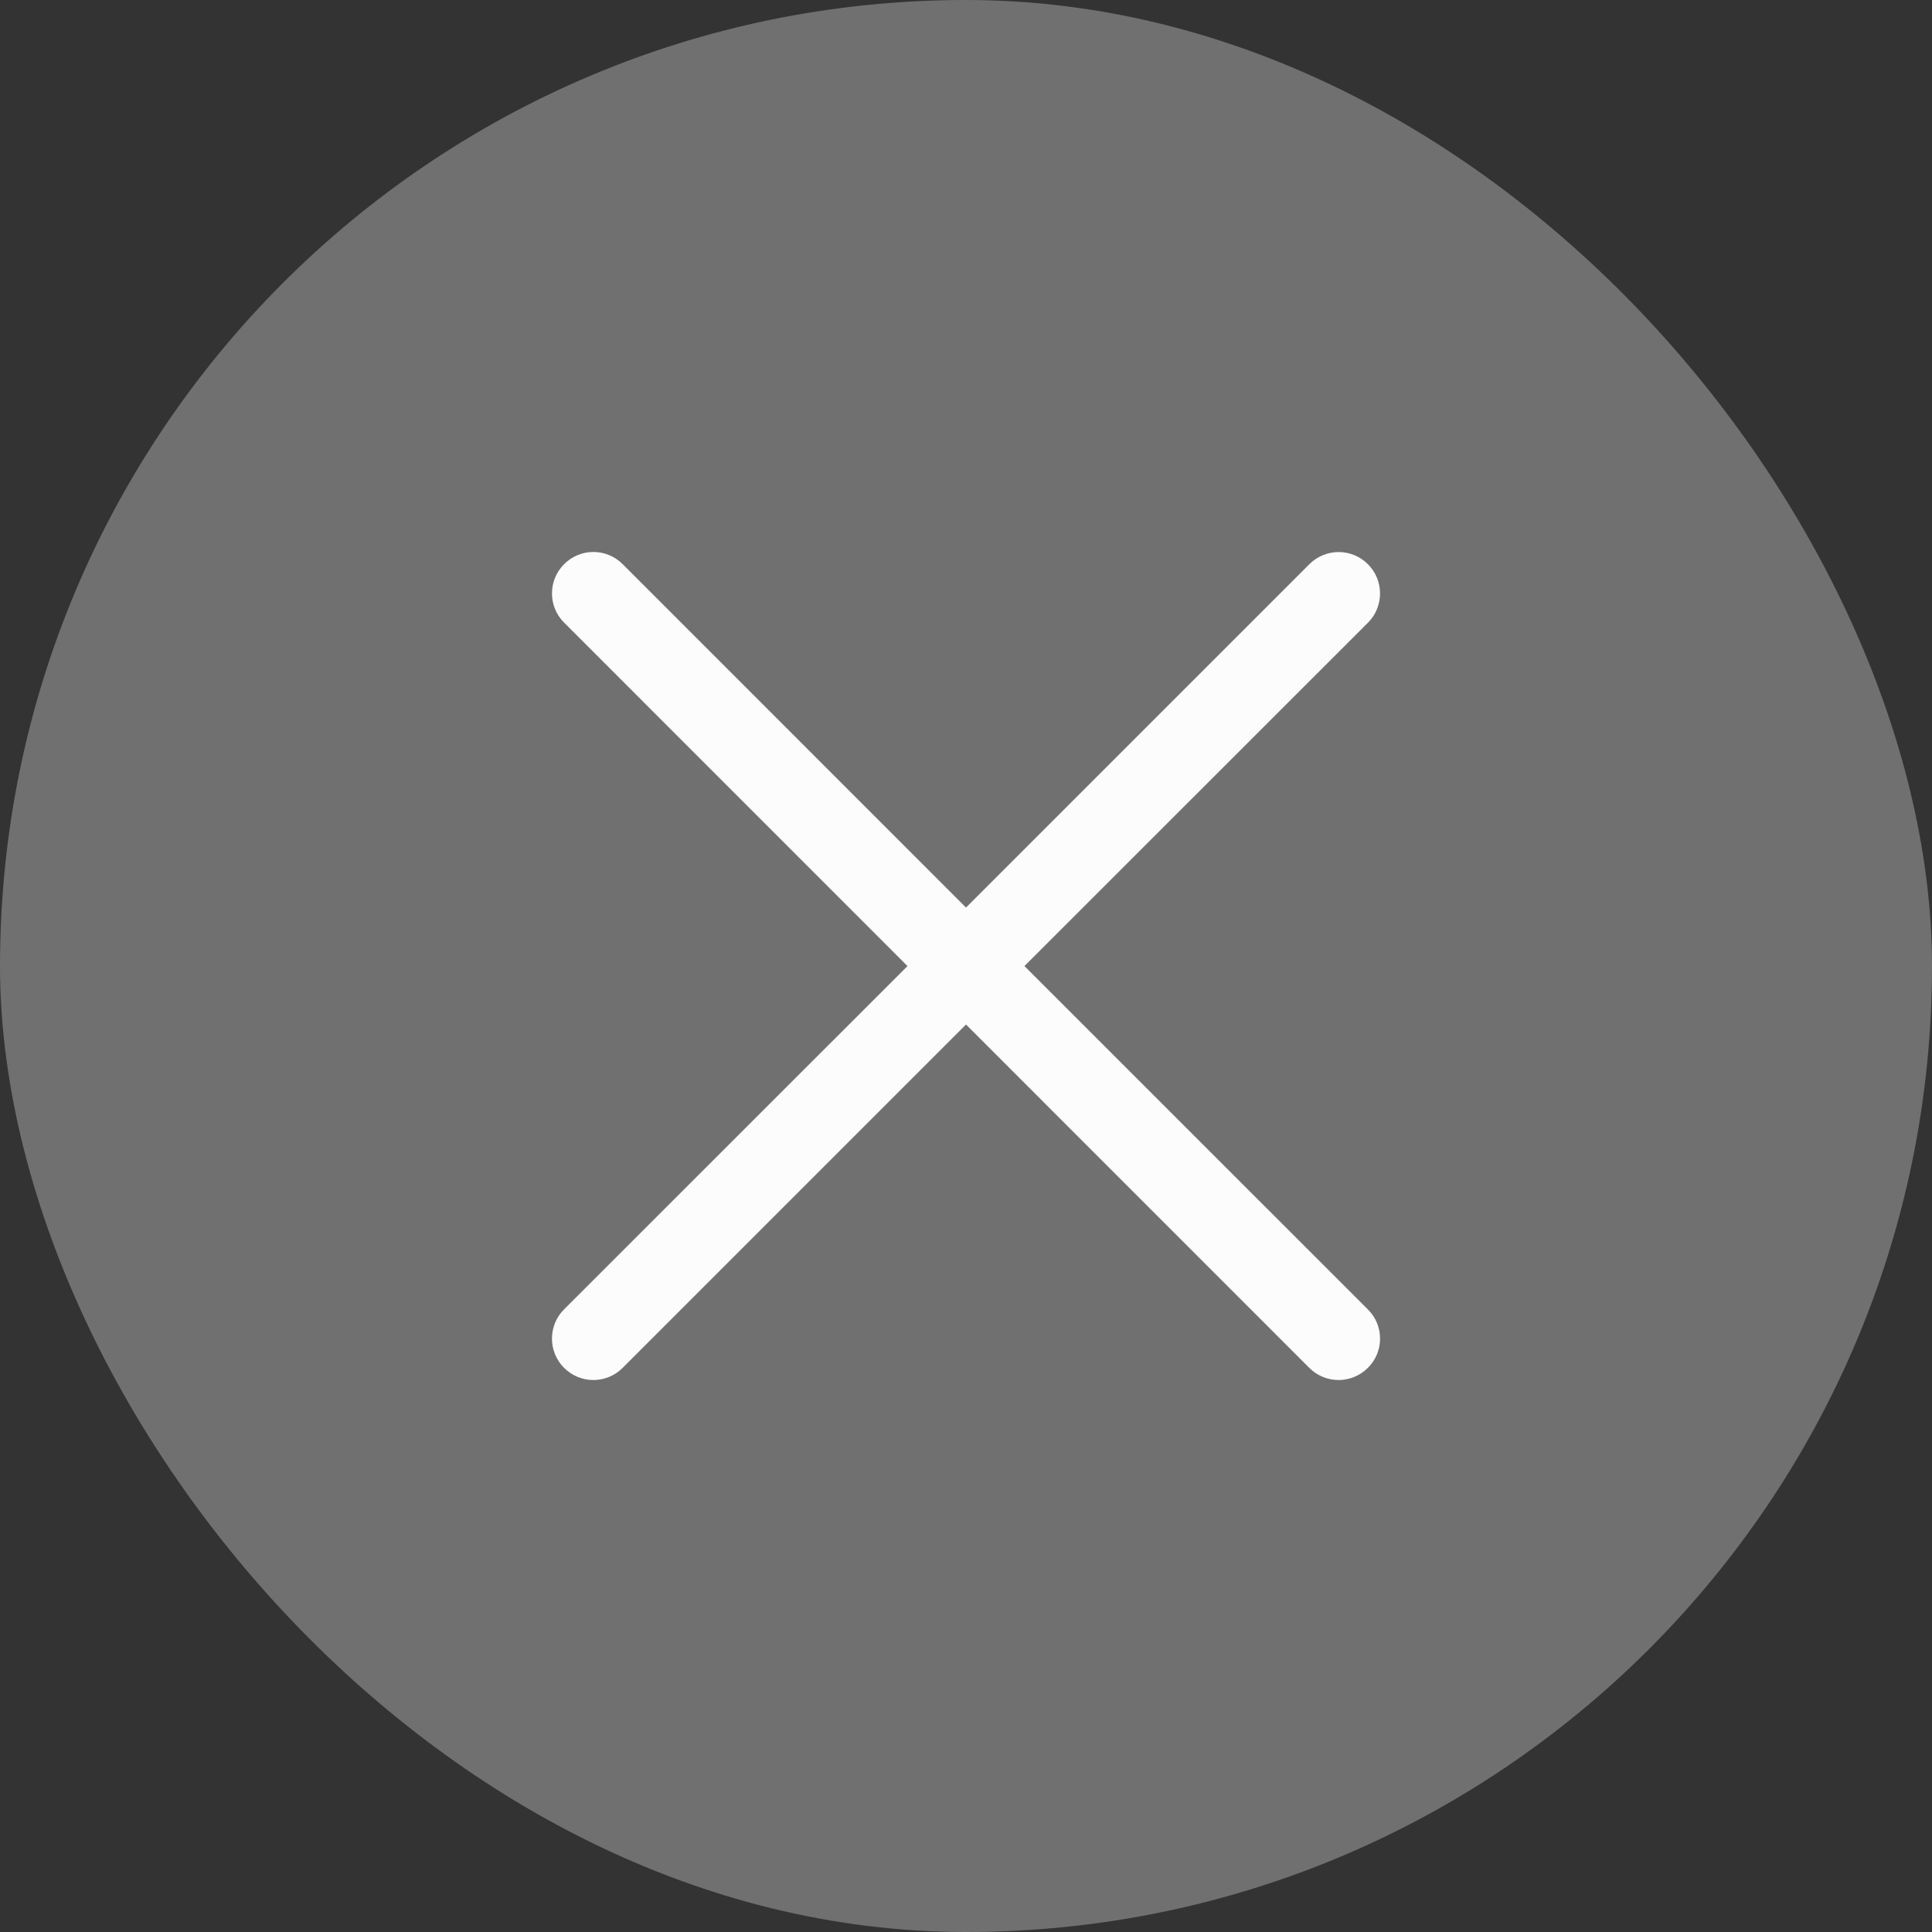 <?xml version="1.0" encoding="UTF-8"?>
<svg xmlns="http://www.w3.org/2000/svg" width="28" height="28" viewBox="0 0 28 28" fill="none">
  <rect x="0" y="0" width="28" height="28" fill="#333333" stroke="none"/>
  <rect width="28" height="28" rx="14" fill="#707070"></rect>
  <path d="M19.824 19.824C19.589 20.059 19.21 20.059 18.975 19.824L14 14.848L9.024 19.824C8.789 20.059 8.41 20.059 8.175 19.824C7.941 19.59 7.941 19.21 8.175 18.976L13.152 14.001L8.176 9.024C7.941 8.79 7.941 8.41 8.176 8.176C8.41 7.941 8.79 7.941 9.024 8.176L14 13.153L18.976 8.177C19.211 7.942 19.59 7.942 19.825 8.177C20.059 8.411 20.059 8.791 19.825 9.025L14.847 14.001L19.824 18.977C20.06 19.209 20.06 19.592 19.824 19.824Z" fill="#FCFCFC"></path>
</svg>
